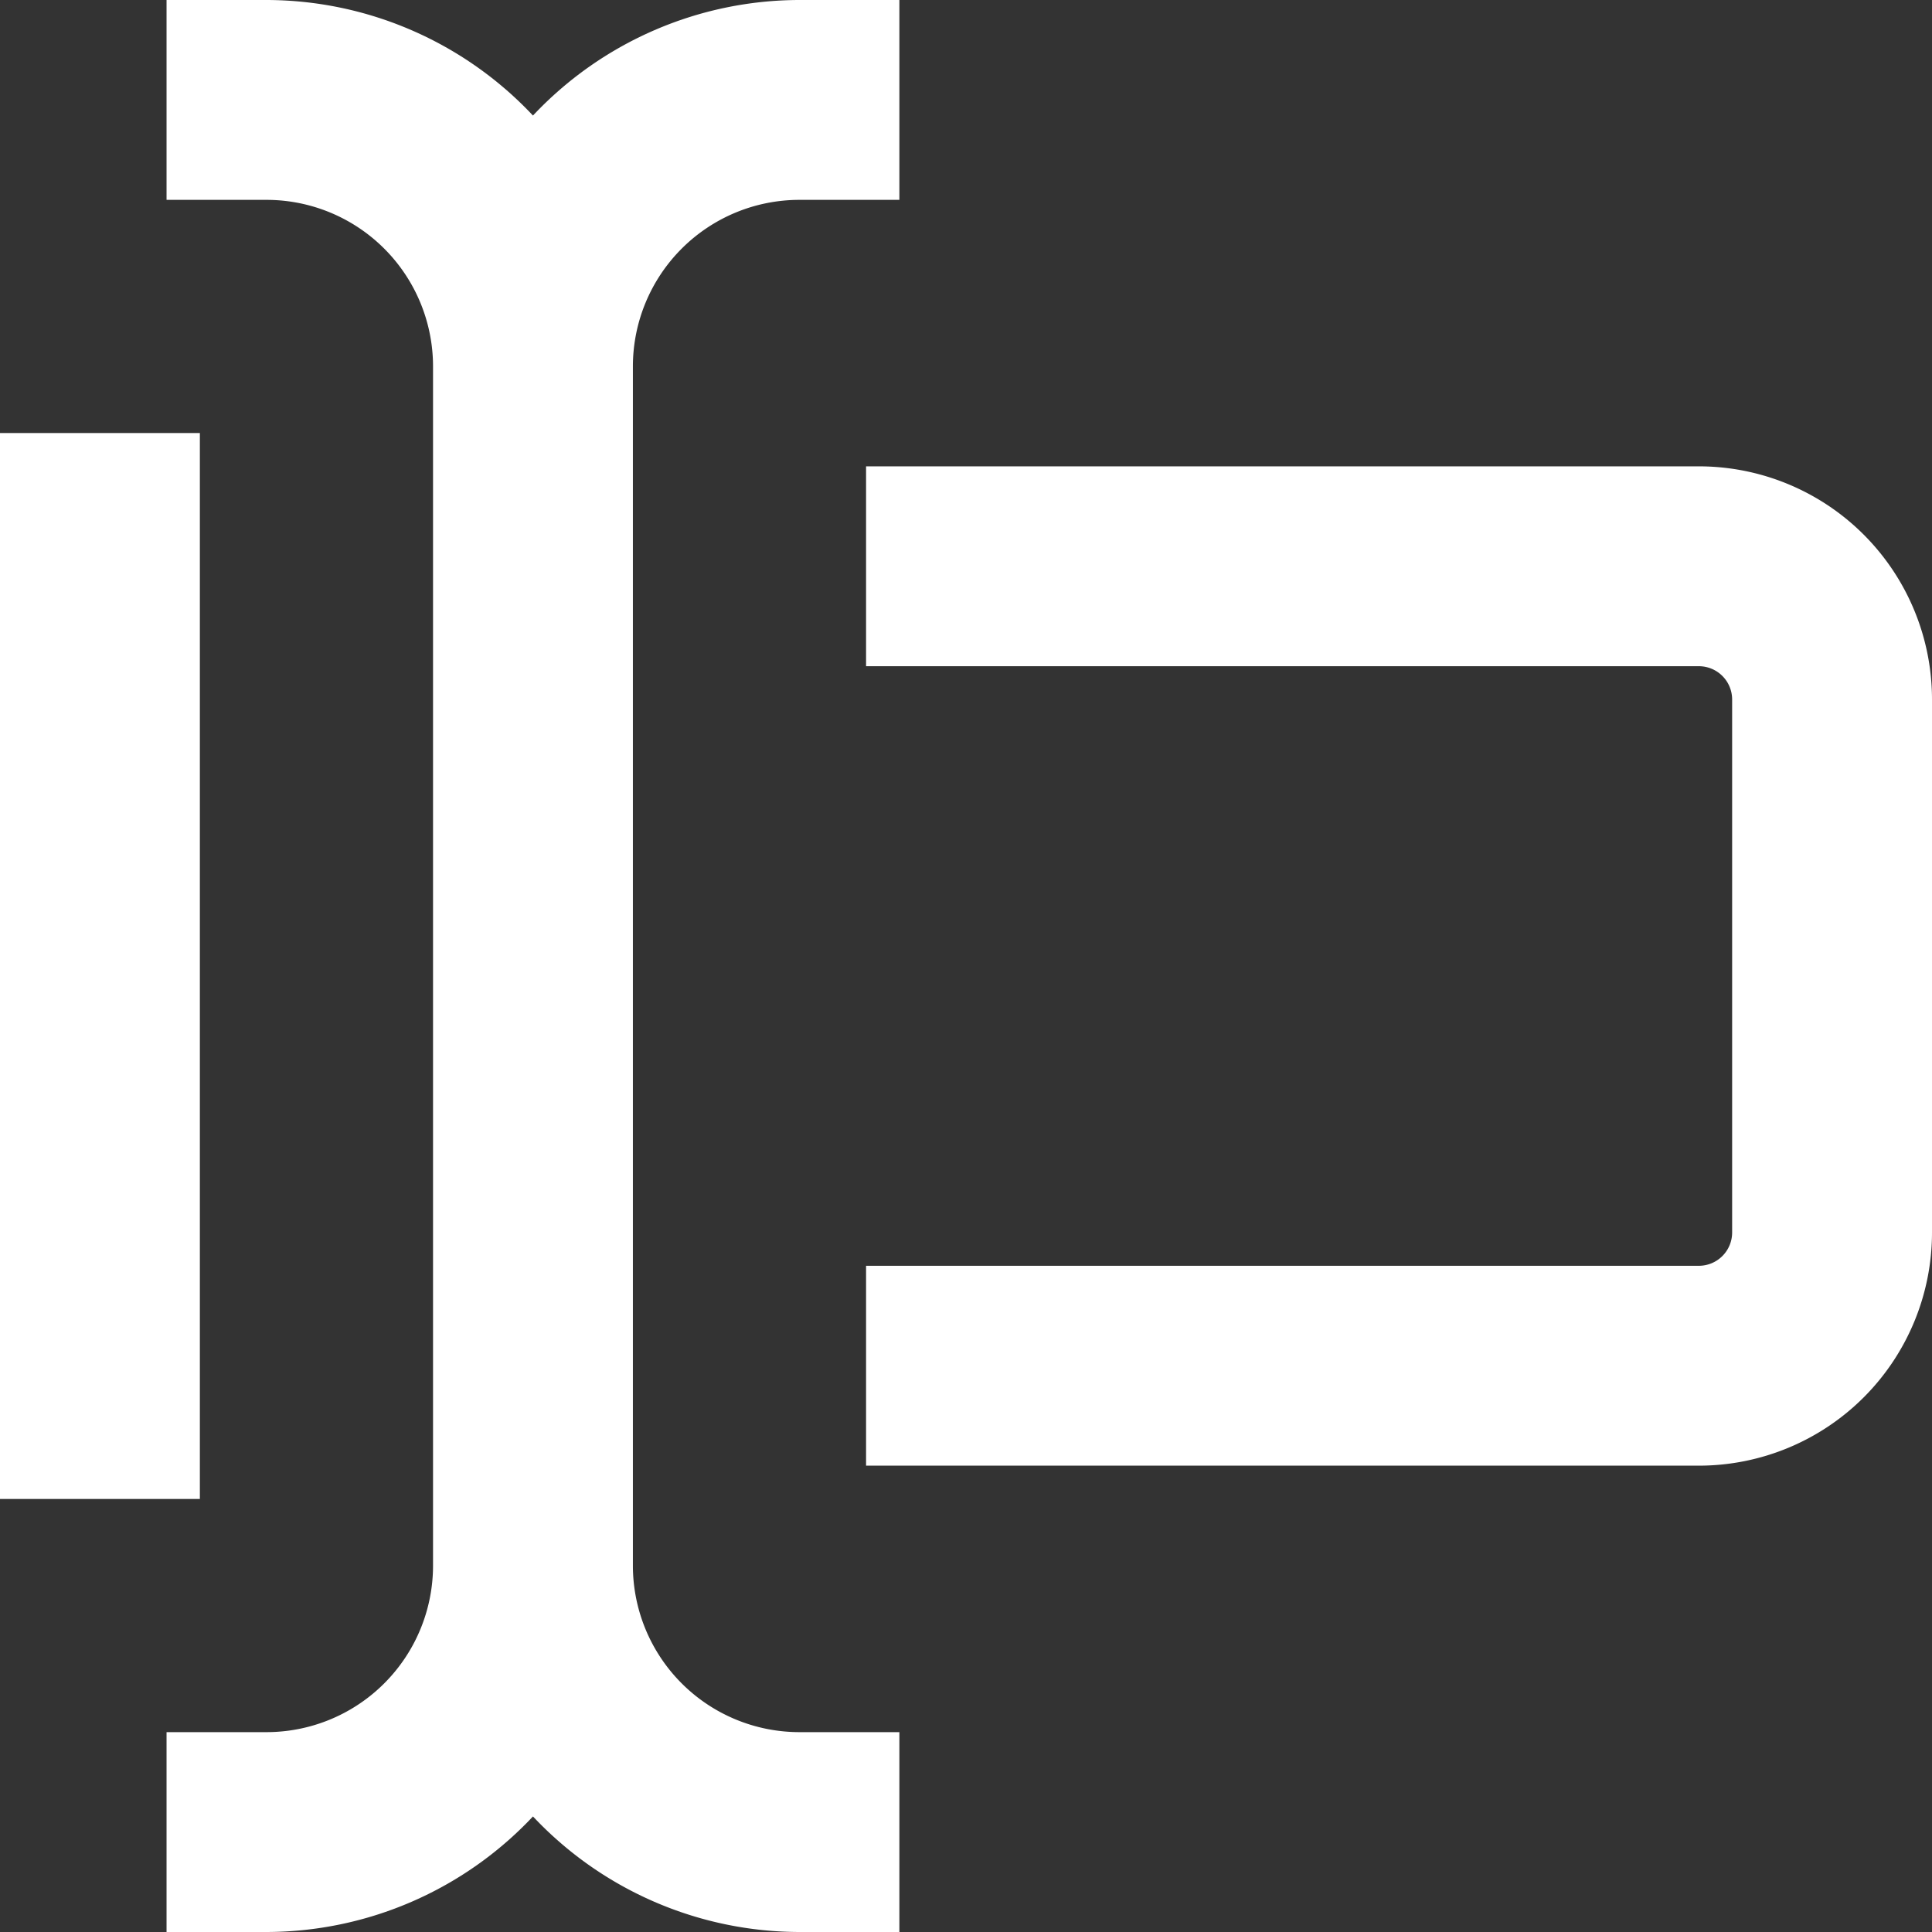 <svg xmlns="http://www.w3.org/2000/svg" width="58" height="58" viewBox="0 0 58 58"><rect x="0" y="0" width="58" height="58" fill="#333333" stroke="none"/><g id="np_form_3550552_000000" transform="translate(-21 -21)"><path id="Path_41" data-name="Path 41" d="M79,58V42a7,7,0,0,0-7-7H47v6H72a1,1,0,0,1,1,1V58a1,1,0,0,1-1,1H47v6H72A7,7,0,0,0,79,58Z" fill="#fff"></path><path id="Path_42" data-name="Path 42" d="M37,75.531A11,11,0,0,0,45,79h3V73H45a5,5,0,0,1-5-5V32a5,5,0,0,1,5-5h3V21H45a11,11,0,0,0-8,3.469A11,11,0,0,0,29,21H26v6h3a5,5,0,0,1,5,5V68a5,5,0,0,1-5,5H26v6h3A11,11,0,0,0,37,75.531Z" fill="#fff"></path><path id="Path_43" data-name="Path 43" d="M21,34h6V66H21Z" fill="#fff"></path></g></svg>